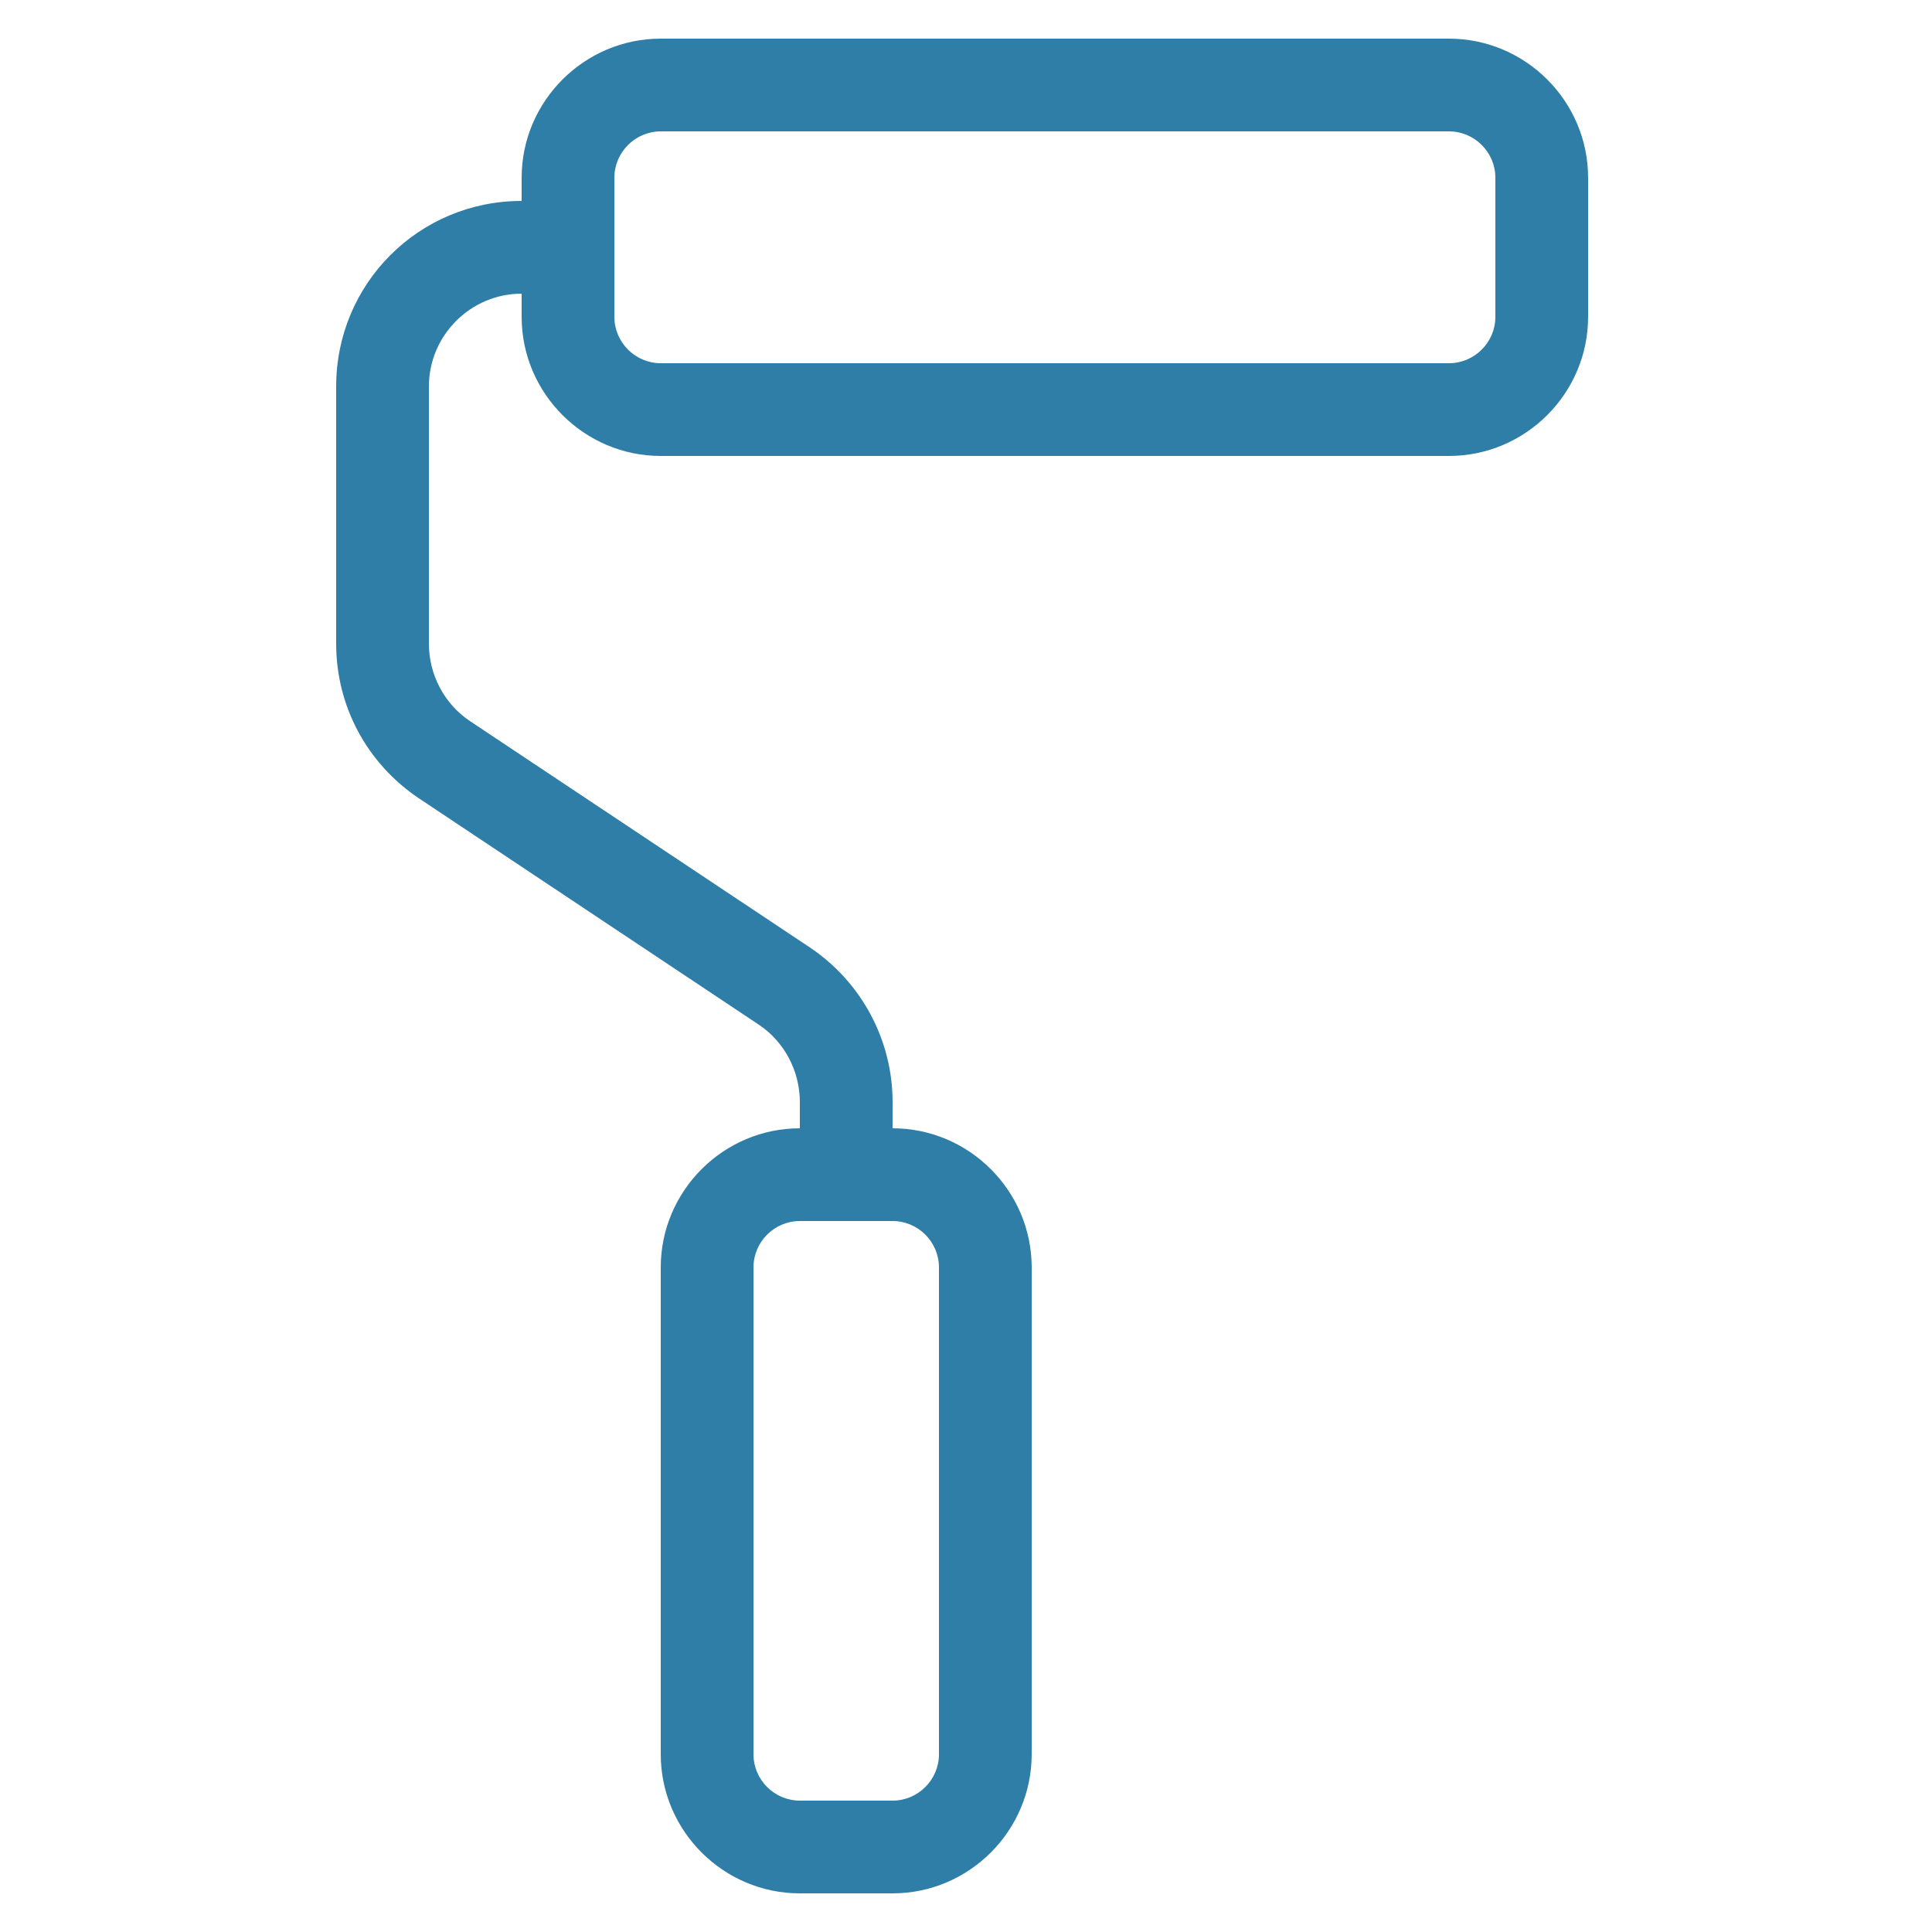 <?xml version="1.0" encoding="UTF-8"?> <svg xmlns="http://www.w3.org/2000/svg" xmlns:xlink="http://www.w3.org/1999/xlink" version="1.1" id="Layer_1" x="0px" y="0px" viewBox="0 0 250 250" style="enable-background:new 0 0 250 250;" xml:space="preserve"> <style type="text/css"> .st0{fill-rule:evenodd;clip-rule:evenodd;fill:#2F7EA8;} </style> <path class="st0" d="M67.5,23c0-9.9,8.1-18,18-18h102c9.9,0,18,8.1,18,18v18c0,9.9-8.1,18-18,18h-102c-9.9,0-18-8.1-18-18v-3 c-6.6,0-12,5.4-12,12v33.3c0,4,2,7.8,5.3,10l44,29.3c6.7,4.5,10.7,12,10.7,20v3.4c9.9,0,18,8.1,18,18v63c0,9.9-8.1,18-18,18h-12 c-9.9,0-18-8.1-18-18v-63c0-9.9,8.1-18,18-18v-3.4c0-4-2-7.8-5.3-10l-44-29.3c-6.7-4.5-10.7-11.9-10.7-20V50c0-13.3,10.7-24,24-24 L67.5,23z M103.5,158c-3.3,0-6,2.7-6,6v63c0,3.3,2.7,6,6,6h12c3.3,0,6-2.7,6-6v-63c0-3.3-2.7-6-6-6H103.5z M85.5,17 c-3.3,0-6,2.7-6,6v18c0,3.3,2.7,6,6,6h102c3.3,0,6-2.7,6-6V23c0-3.3-2.7-6-6-6H85.5z"></path> </svg> 